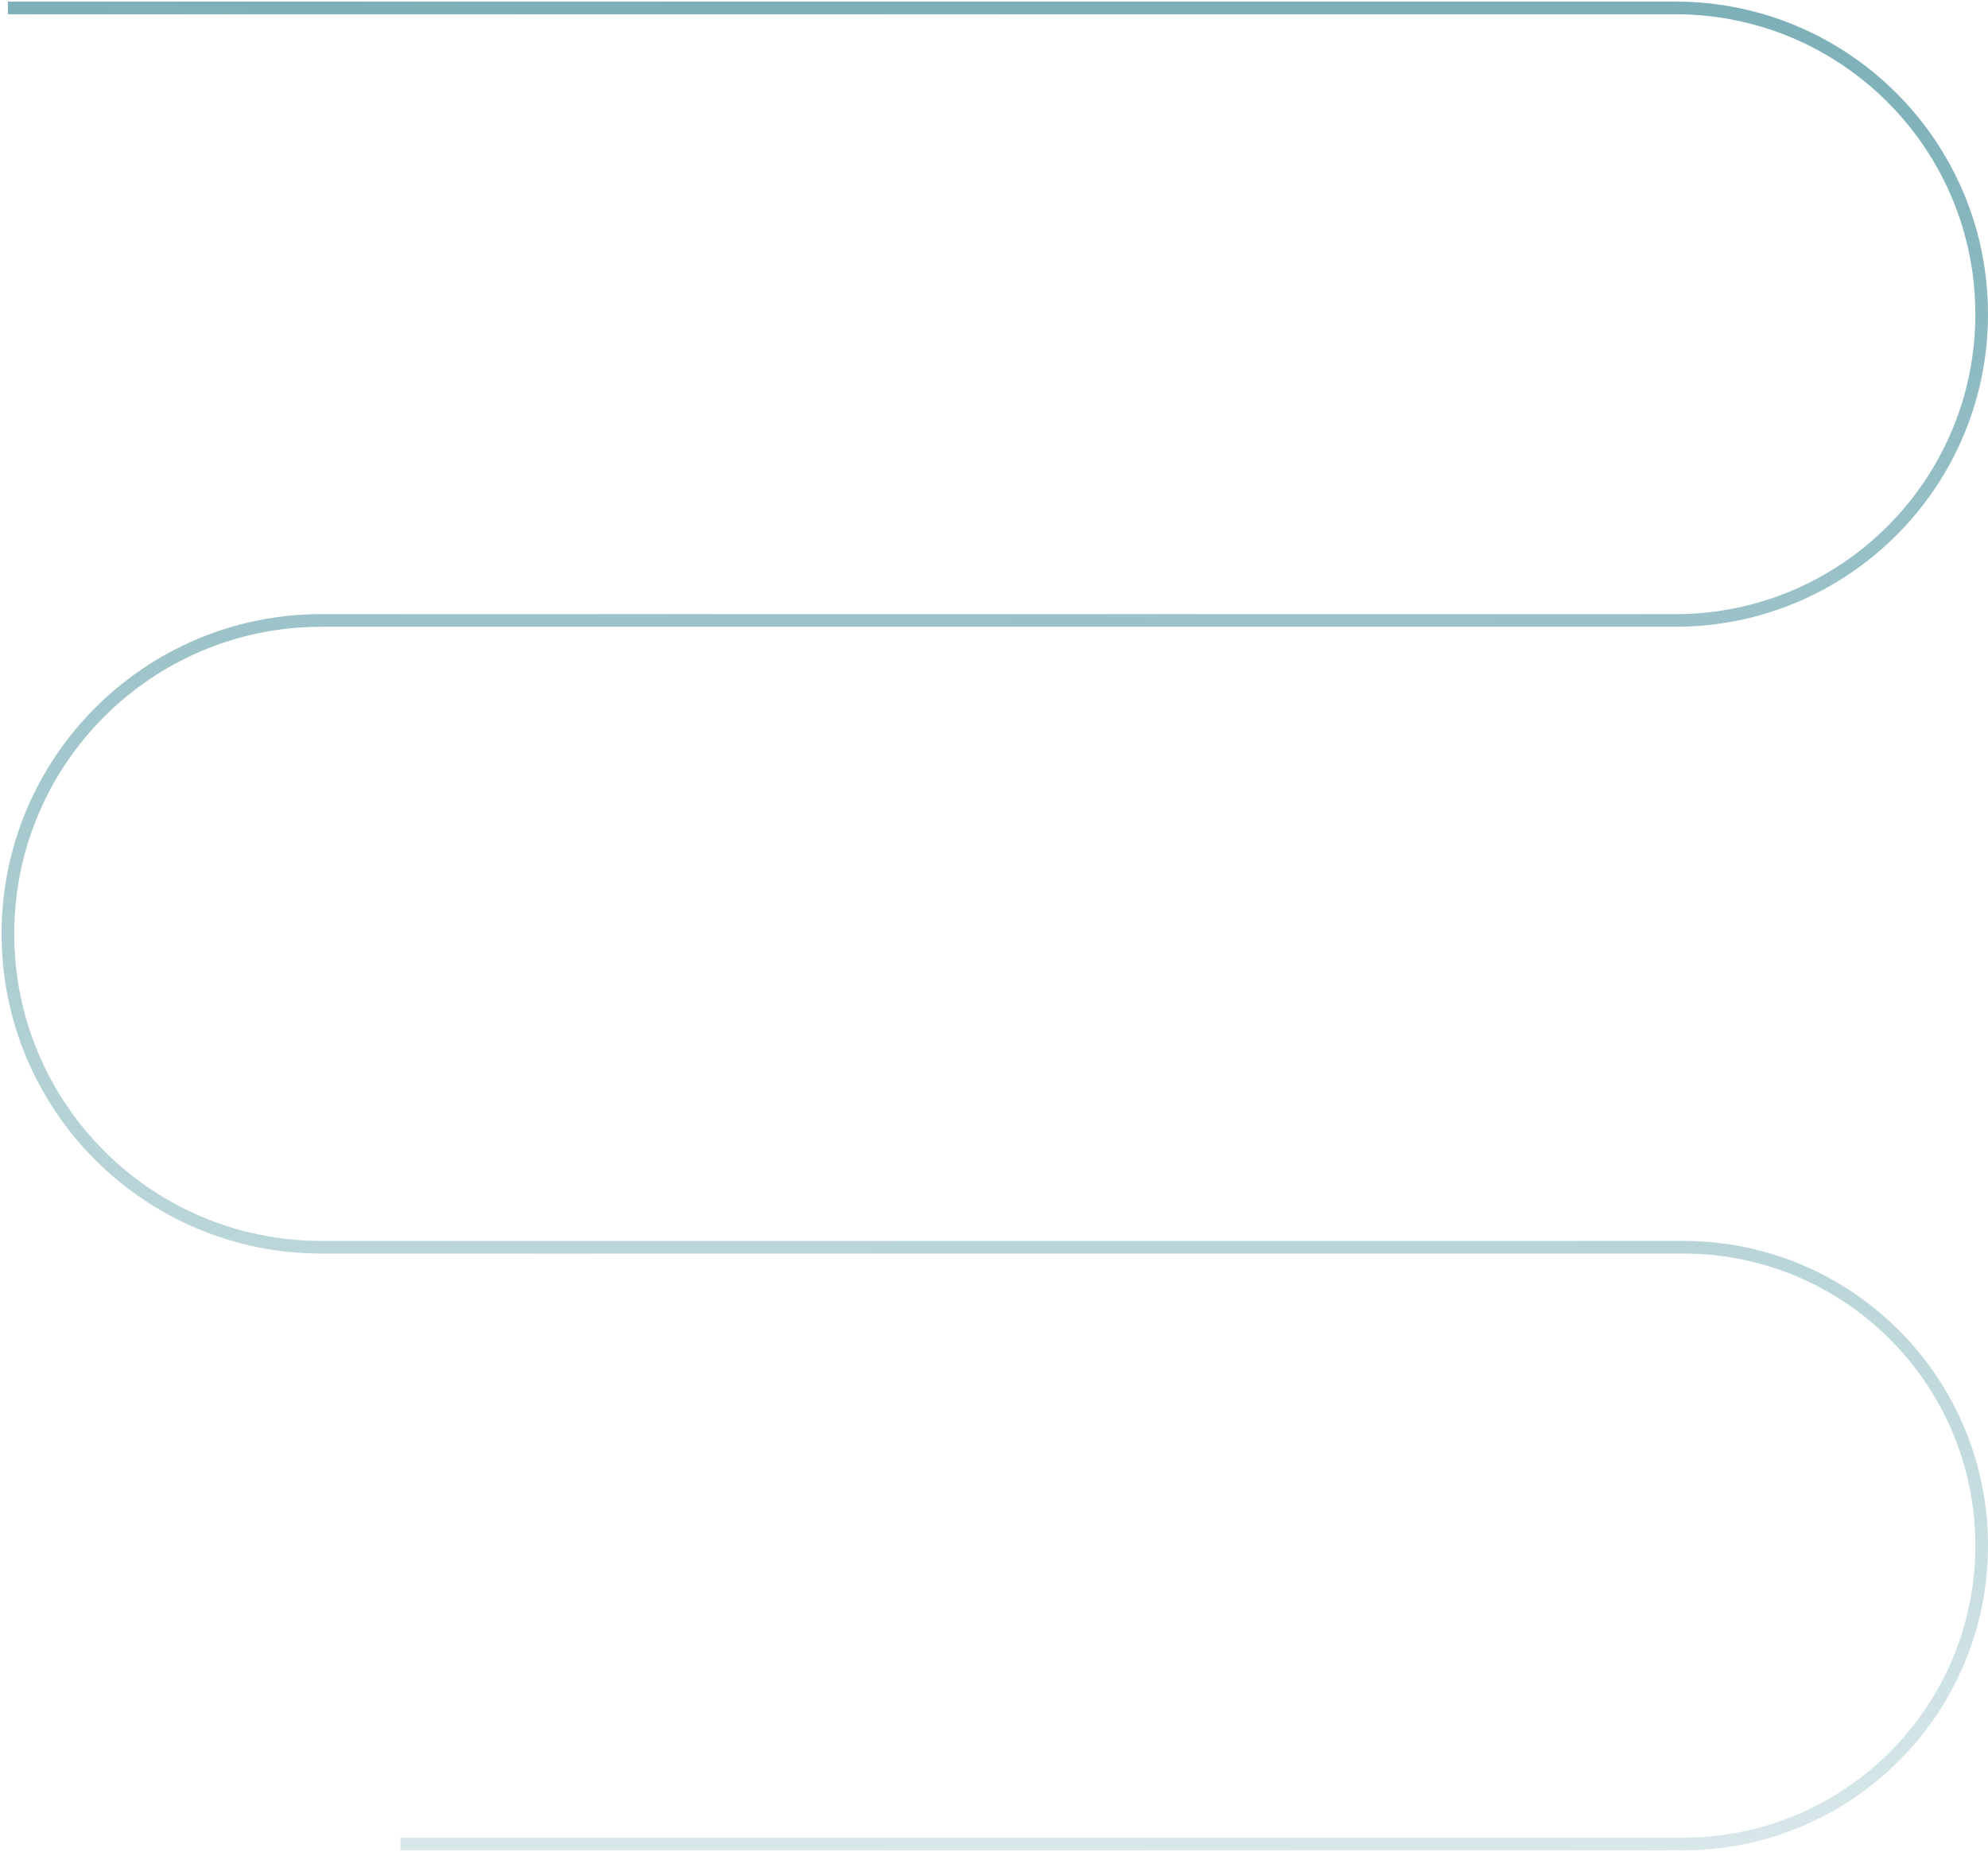 <?xml version="1.0" encoding="UTF-8"?> <svg xmlns="http://www.w3.org/2000/svg" width="628" height="585" viewBox="0 0 628 585" fill="none"> <path d="M2.5 2.5H529.25C582.684 2.5 626 45.816 626 99.25V99.25C626 152.684 582.684 196 529.25 196H101.5C46.824 196 2.5 240.324 2.5 295V295C2.5 349.676 46.824 394 101.5 394H531.75C583.803 394 626 436.197 626 488.25V488.25C626 540.303 583.803 582.5 531.75 582.5H126.5" stroke="url(#paint0_linear_604_132)" stroke-width="4"></path> <defs> <linearGradient id="paint0_linear_604_132" x1="314.25" y1="2.5" x2="296.5" y2="834.5" gradientUnits="userSpaceOnUse"> <stop stop-color="#7DB0B8"></stop> <stop offset="1" stop-color="#7DB0B8" stop-opacity="0"></stop> </linearGradient> </defs> </svg> 